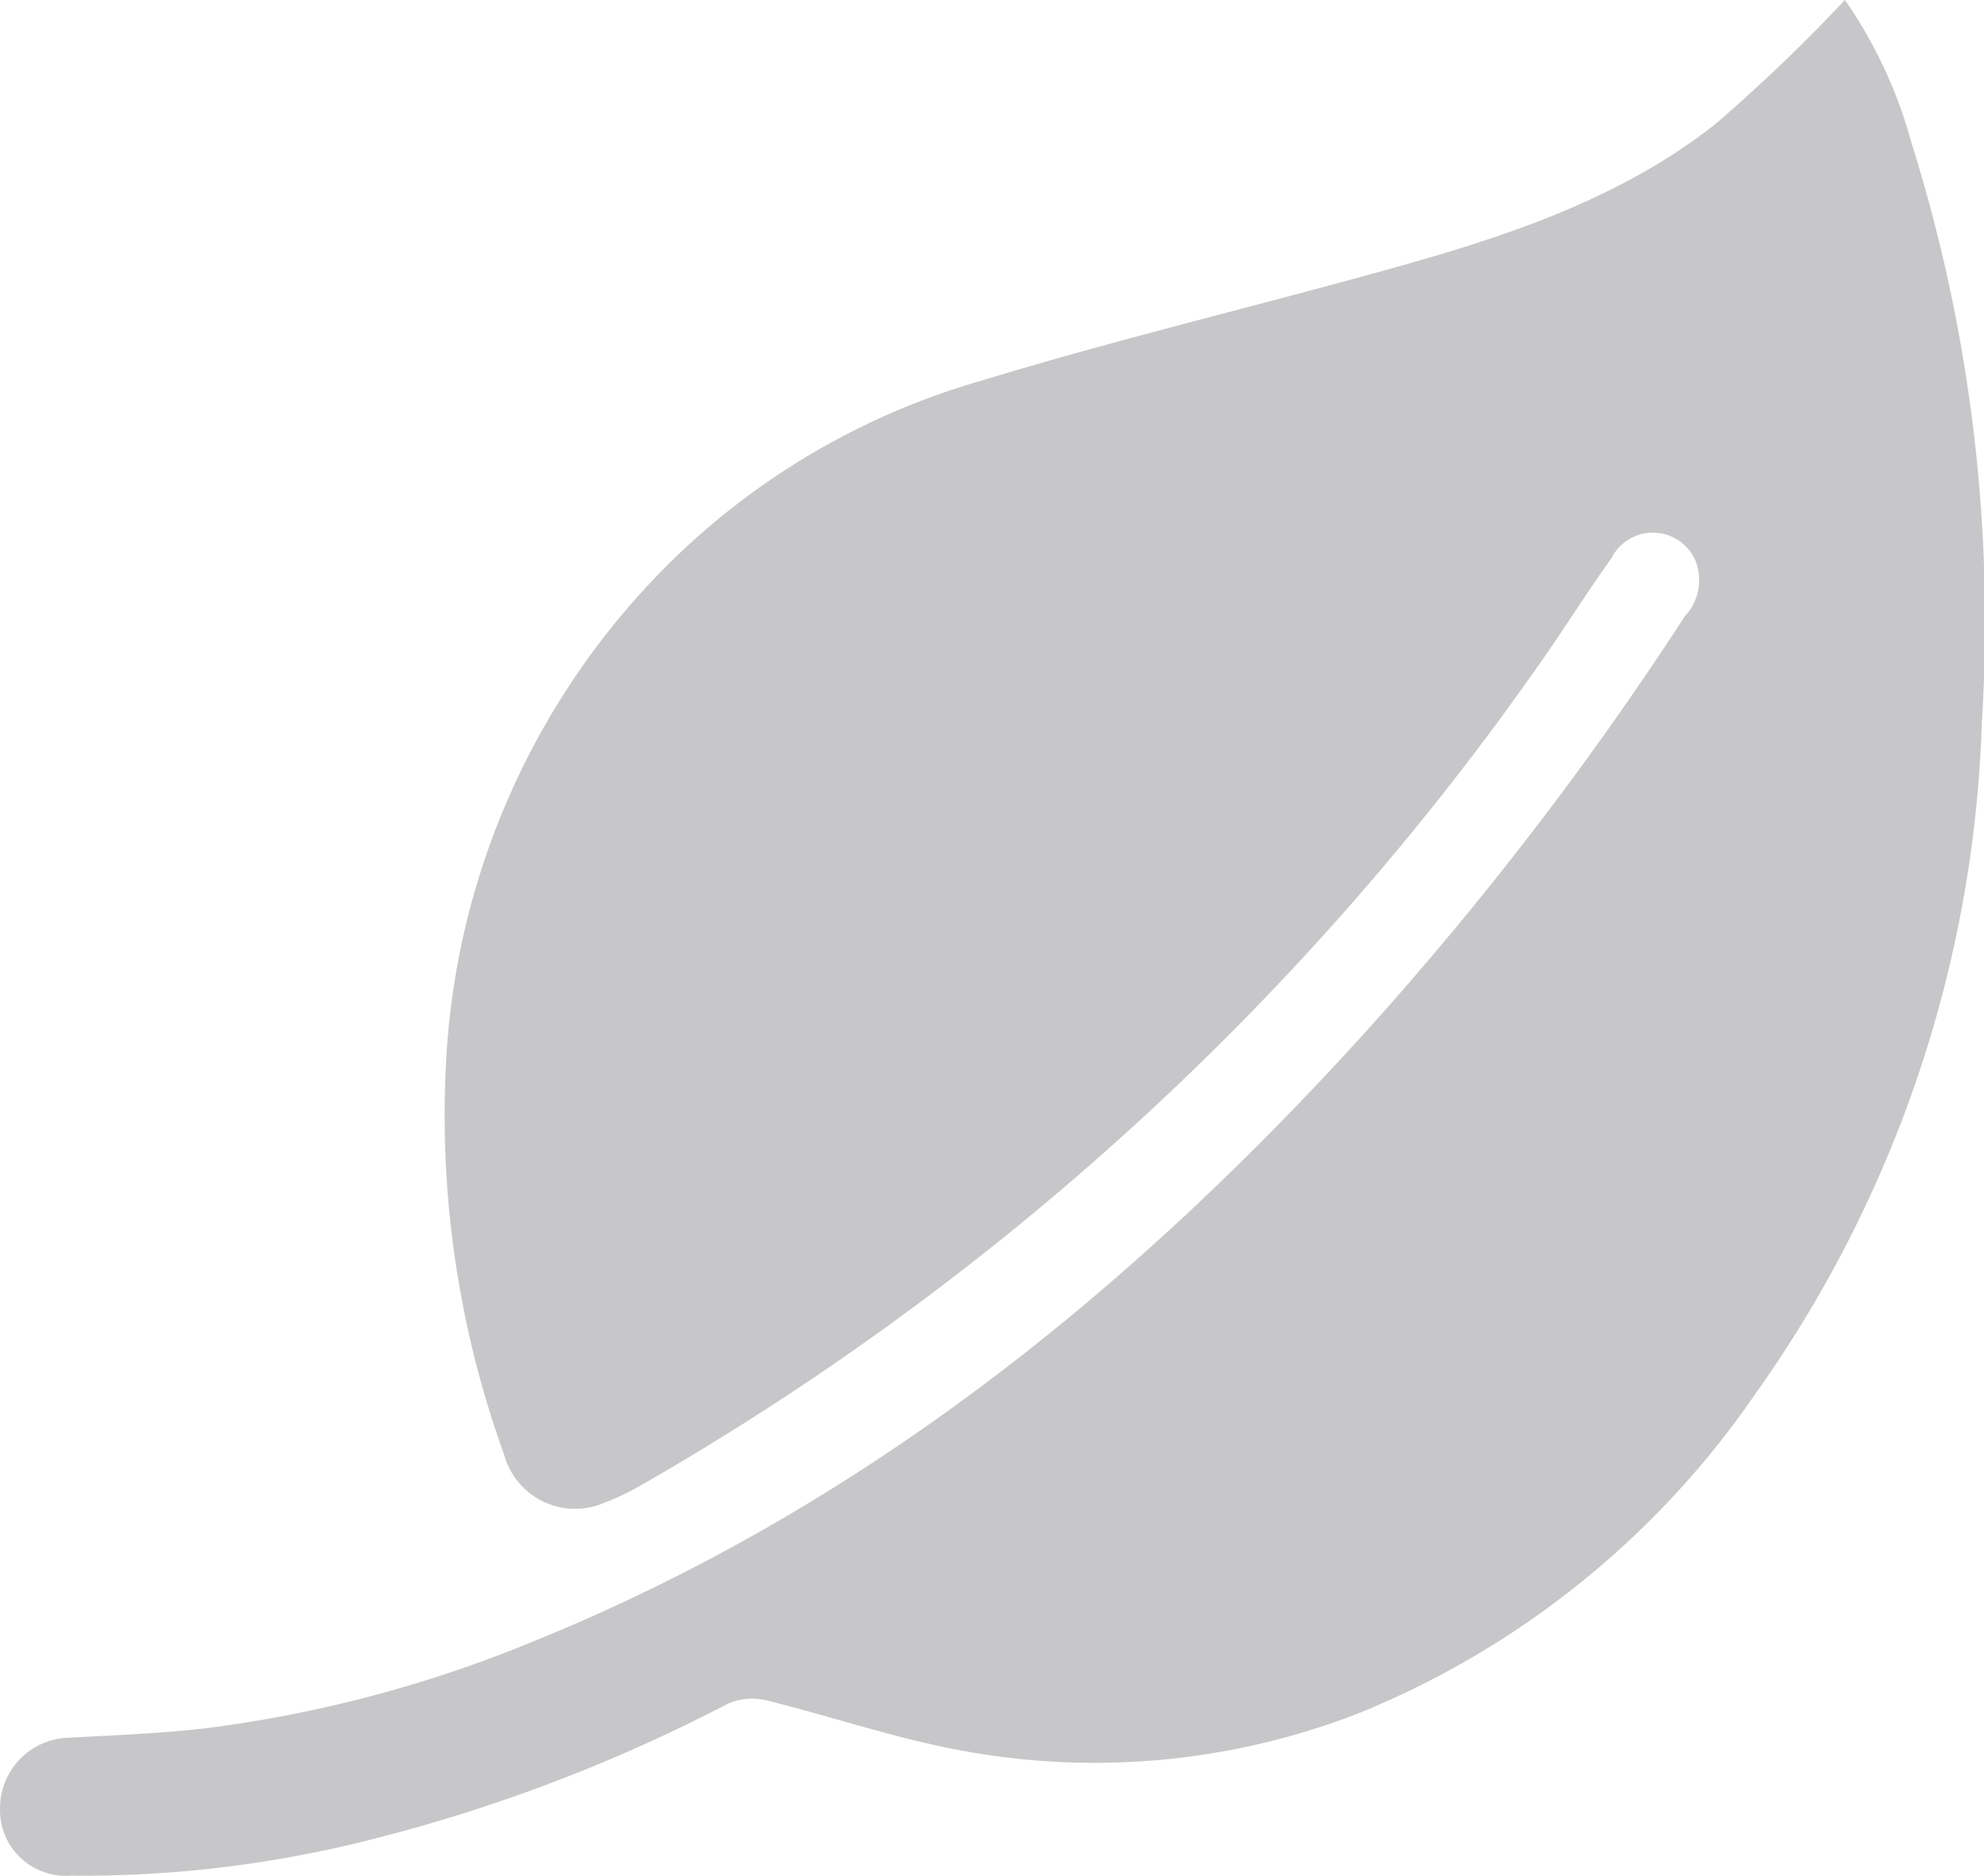 <svg xmlns="http://www.w3.org/2000/svg" viewBox="0 0 56.06 53.02"><defs><style>.cls-1{fill:#909194;opacity:0.5;}</style></defs><g id="Calque_2" data-name="Calque 2"><g id="Calque_1-2" data-name="Calque 1"><path class="cls-1" d="M52.13,0A13,13,0,0,1,54,4a45.14,45.14,0,0,1,2,16.4,34.59,34.59,0,0,1-6.41,19,25,25,0,0,1-11.17,9,20.57,20.57,0,0,1-11.59,1c-1.74-.35-3.43-.92-5.16-1.35a1.73,1.73,0,0,0-1.08.08,46.18,46.18,0,0,1-10.72,4A33,33,0,0,1,2,53a1.86,1.86,0,0,1-2-1.9,2,2,0,0,1,2-2c1.29-.07,2.58-.12,3.86-.27A36.09,36.09,0,0,0,15,46.41C24.37,42.62,32,36.46,38.73,29a94.13,94.13,0,0,0,8.88-11.59,1.49,1.49,0,0,0,.3-1.56,1.31,1.31,0,0,0-2.38-.07c-.72,1-1.38,2.07-2.1,3.08A78.81,78.81,0,0,1,18.06,42a7.34,7.34,0,0,1-1,.47,2.08,2.08,0,0,1-2.82-1.38,28.2,28.2,0,0,1-1.64-11,21.41,21.41,0,0,1,6.47-14.33,20.64,20.64,0,0,1,8.65-5c3.47-1.06,7-1.92,10.49-2.87s7.25-2,10.28-4.4A48.41,48.41,0,0,0,52.13,0Z"/></g></g></svg>